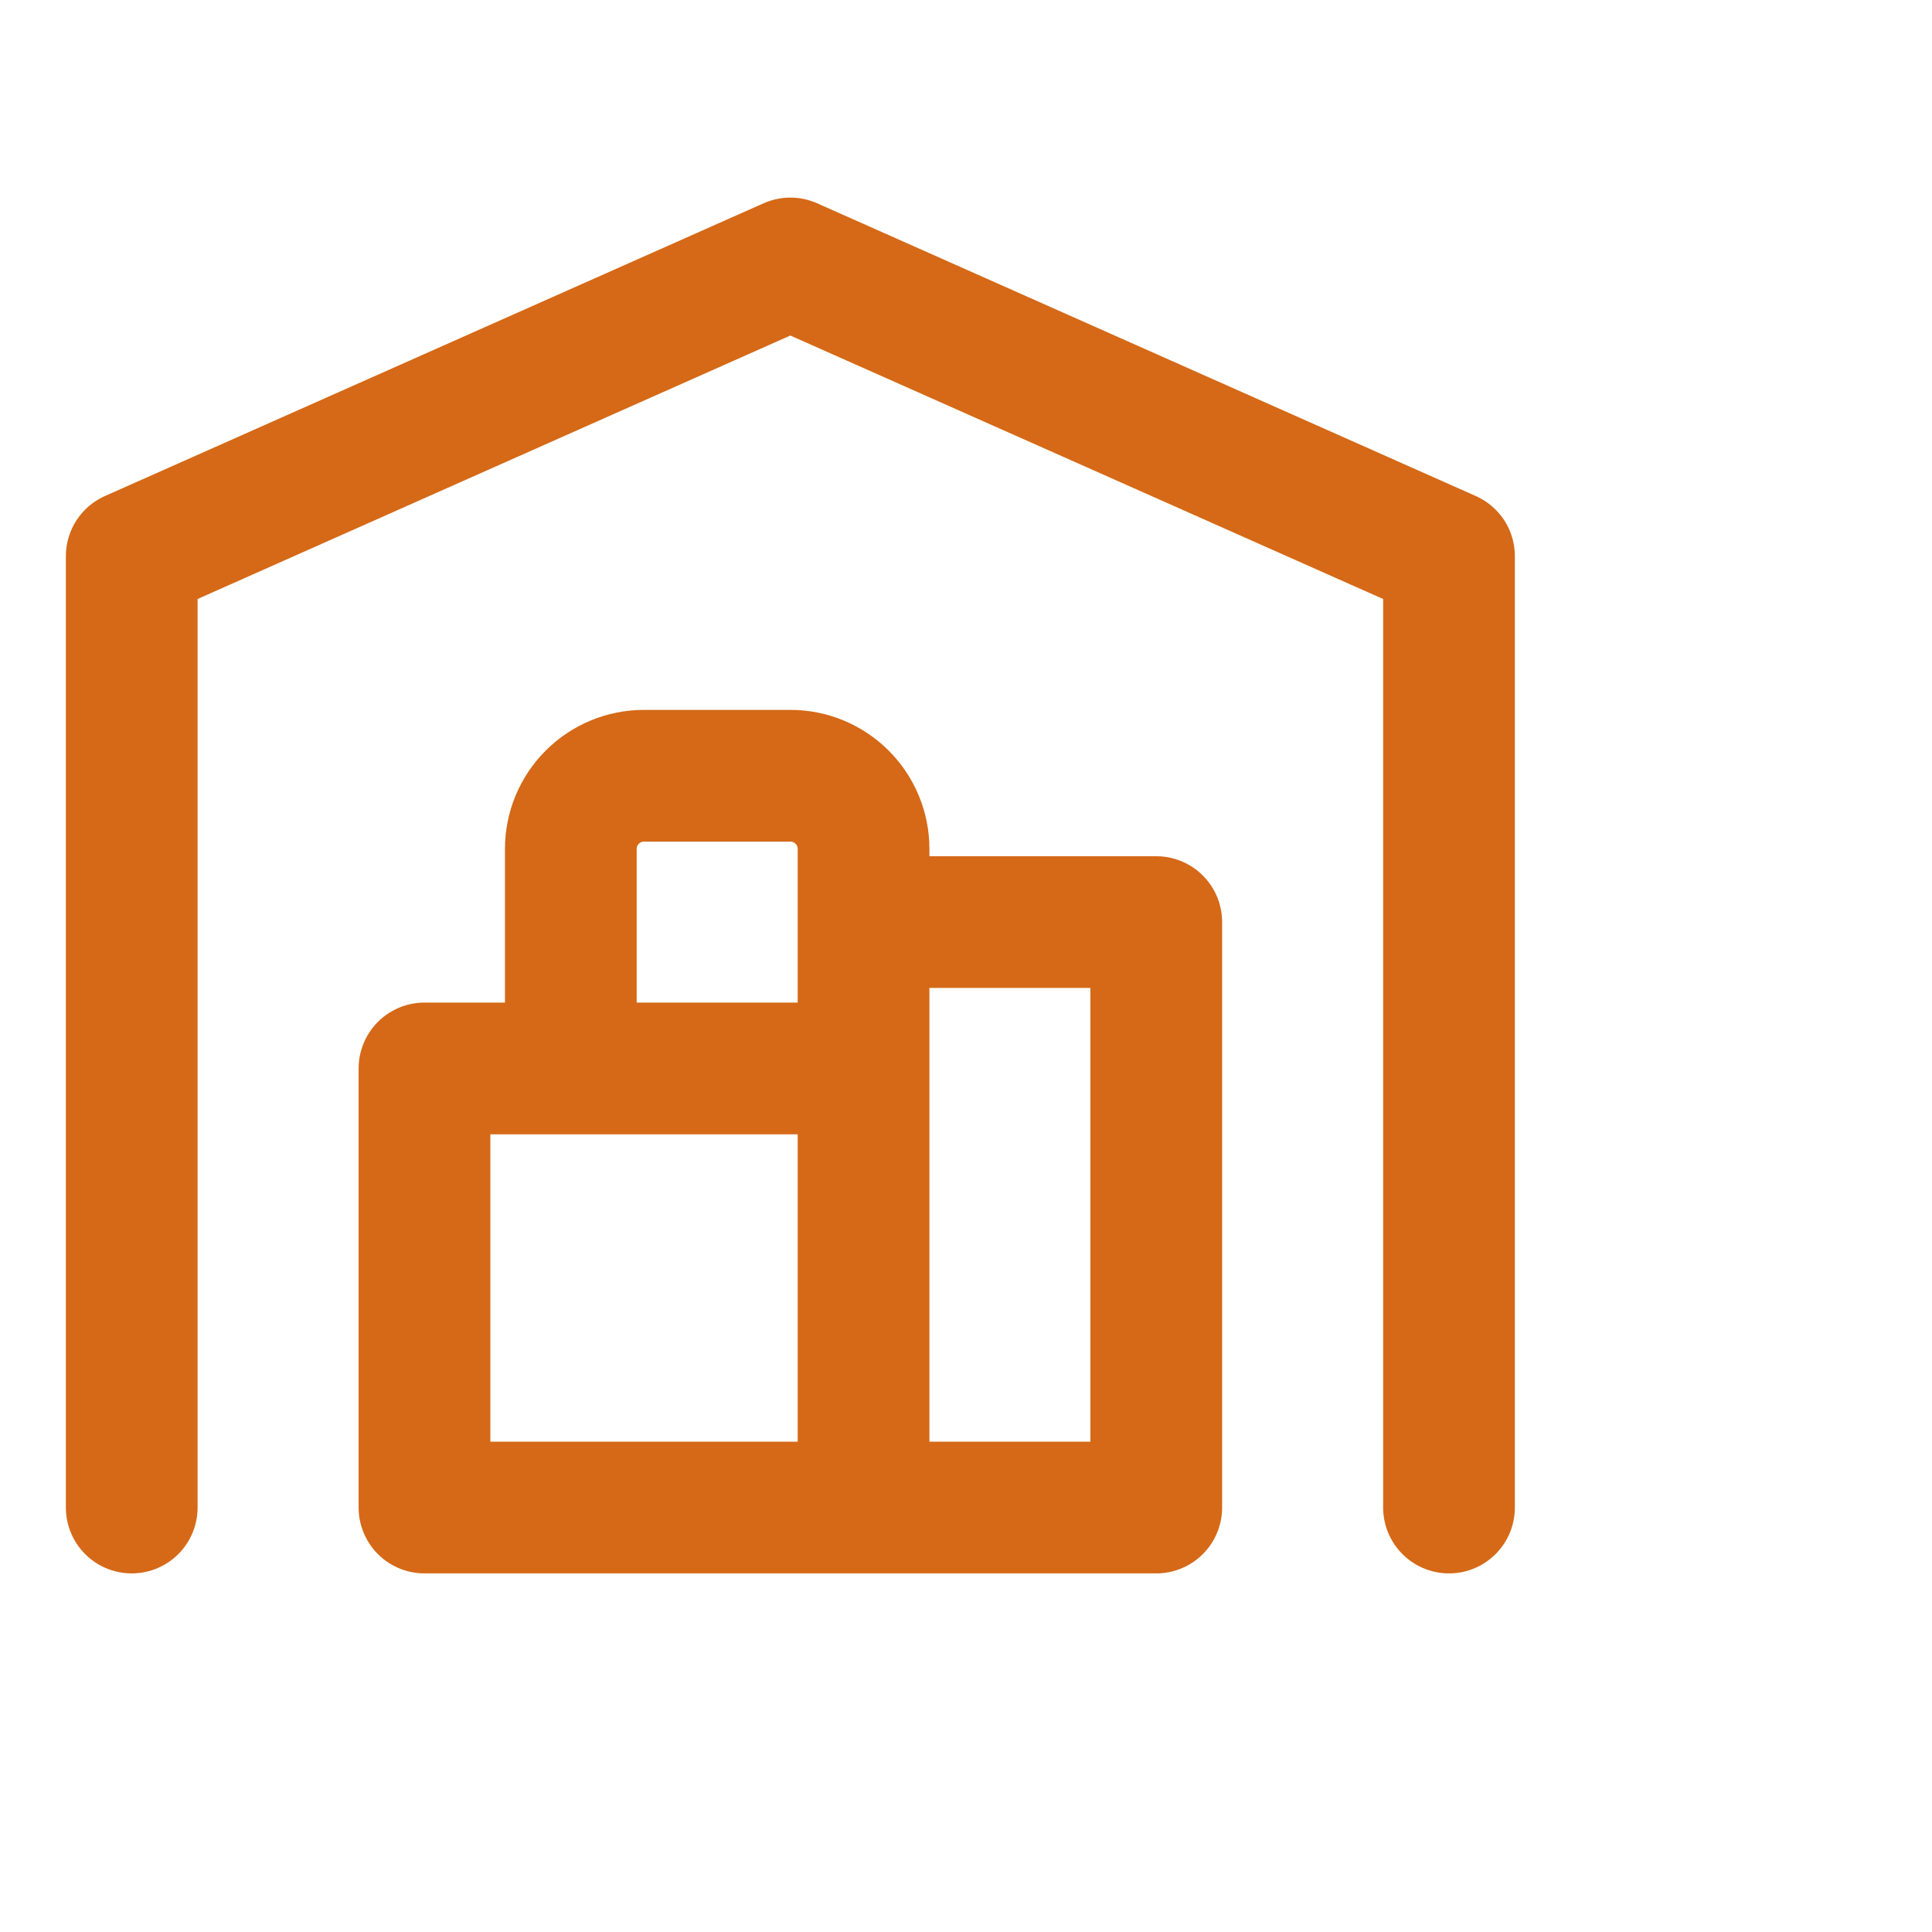 <?xml version="1.0" encoding="UTF-8"?> <svg xmlns="http://www.w3.org/2000/svg" width="44" height="44" viewBox="0 0 44 44" fill="none"><path d="M3 34.333V12.667L18 6L33 12.667V34.333M19.667 21H26.333V34.333H9.667V24.333H19.667M19.667 34.333V19.333C19.667 18.891 19.491 18.467 19.178 18.155C18.866 17.842 18.442 17.667 18 17.667H14.667C14.225 17.667 13.801 17.842 13.488 18.155C13.176 18.467 13 18.891 13 19.333V24.333" stroke="#D56917" stroke-width="3" stroke-linecap="round" stroke-linejoin="round"></path></svg> 